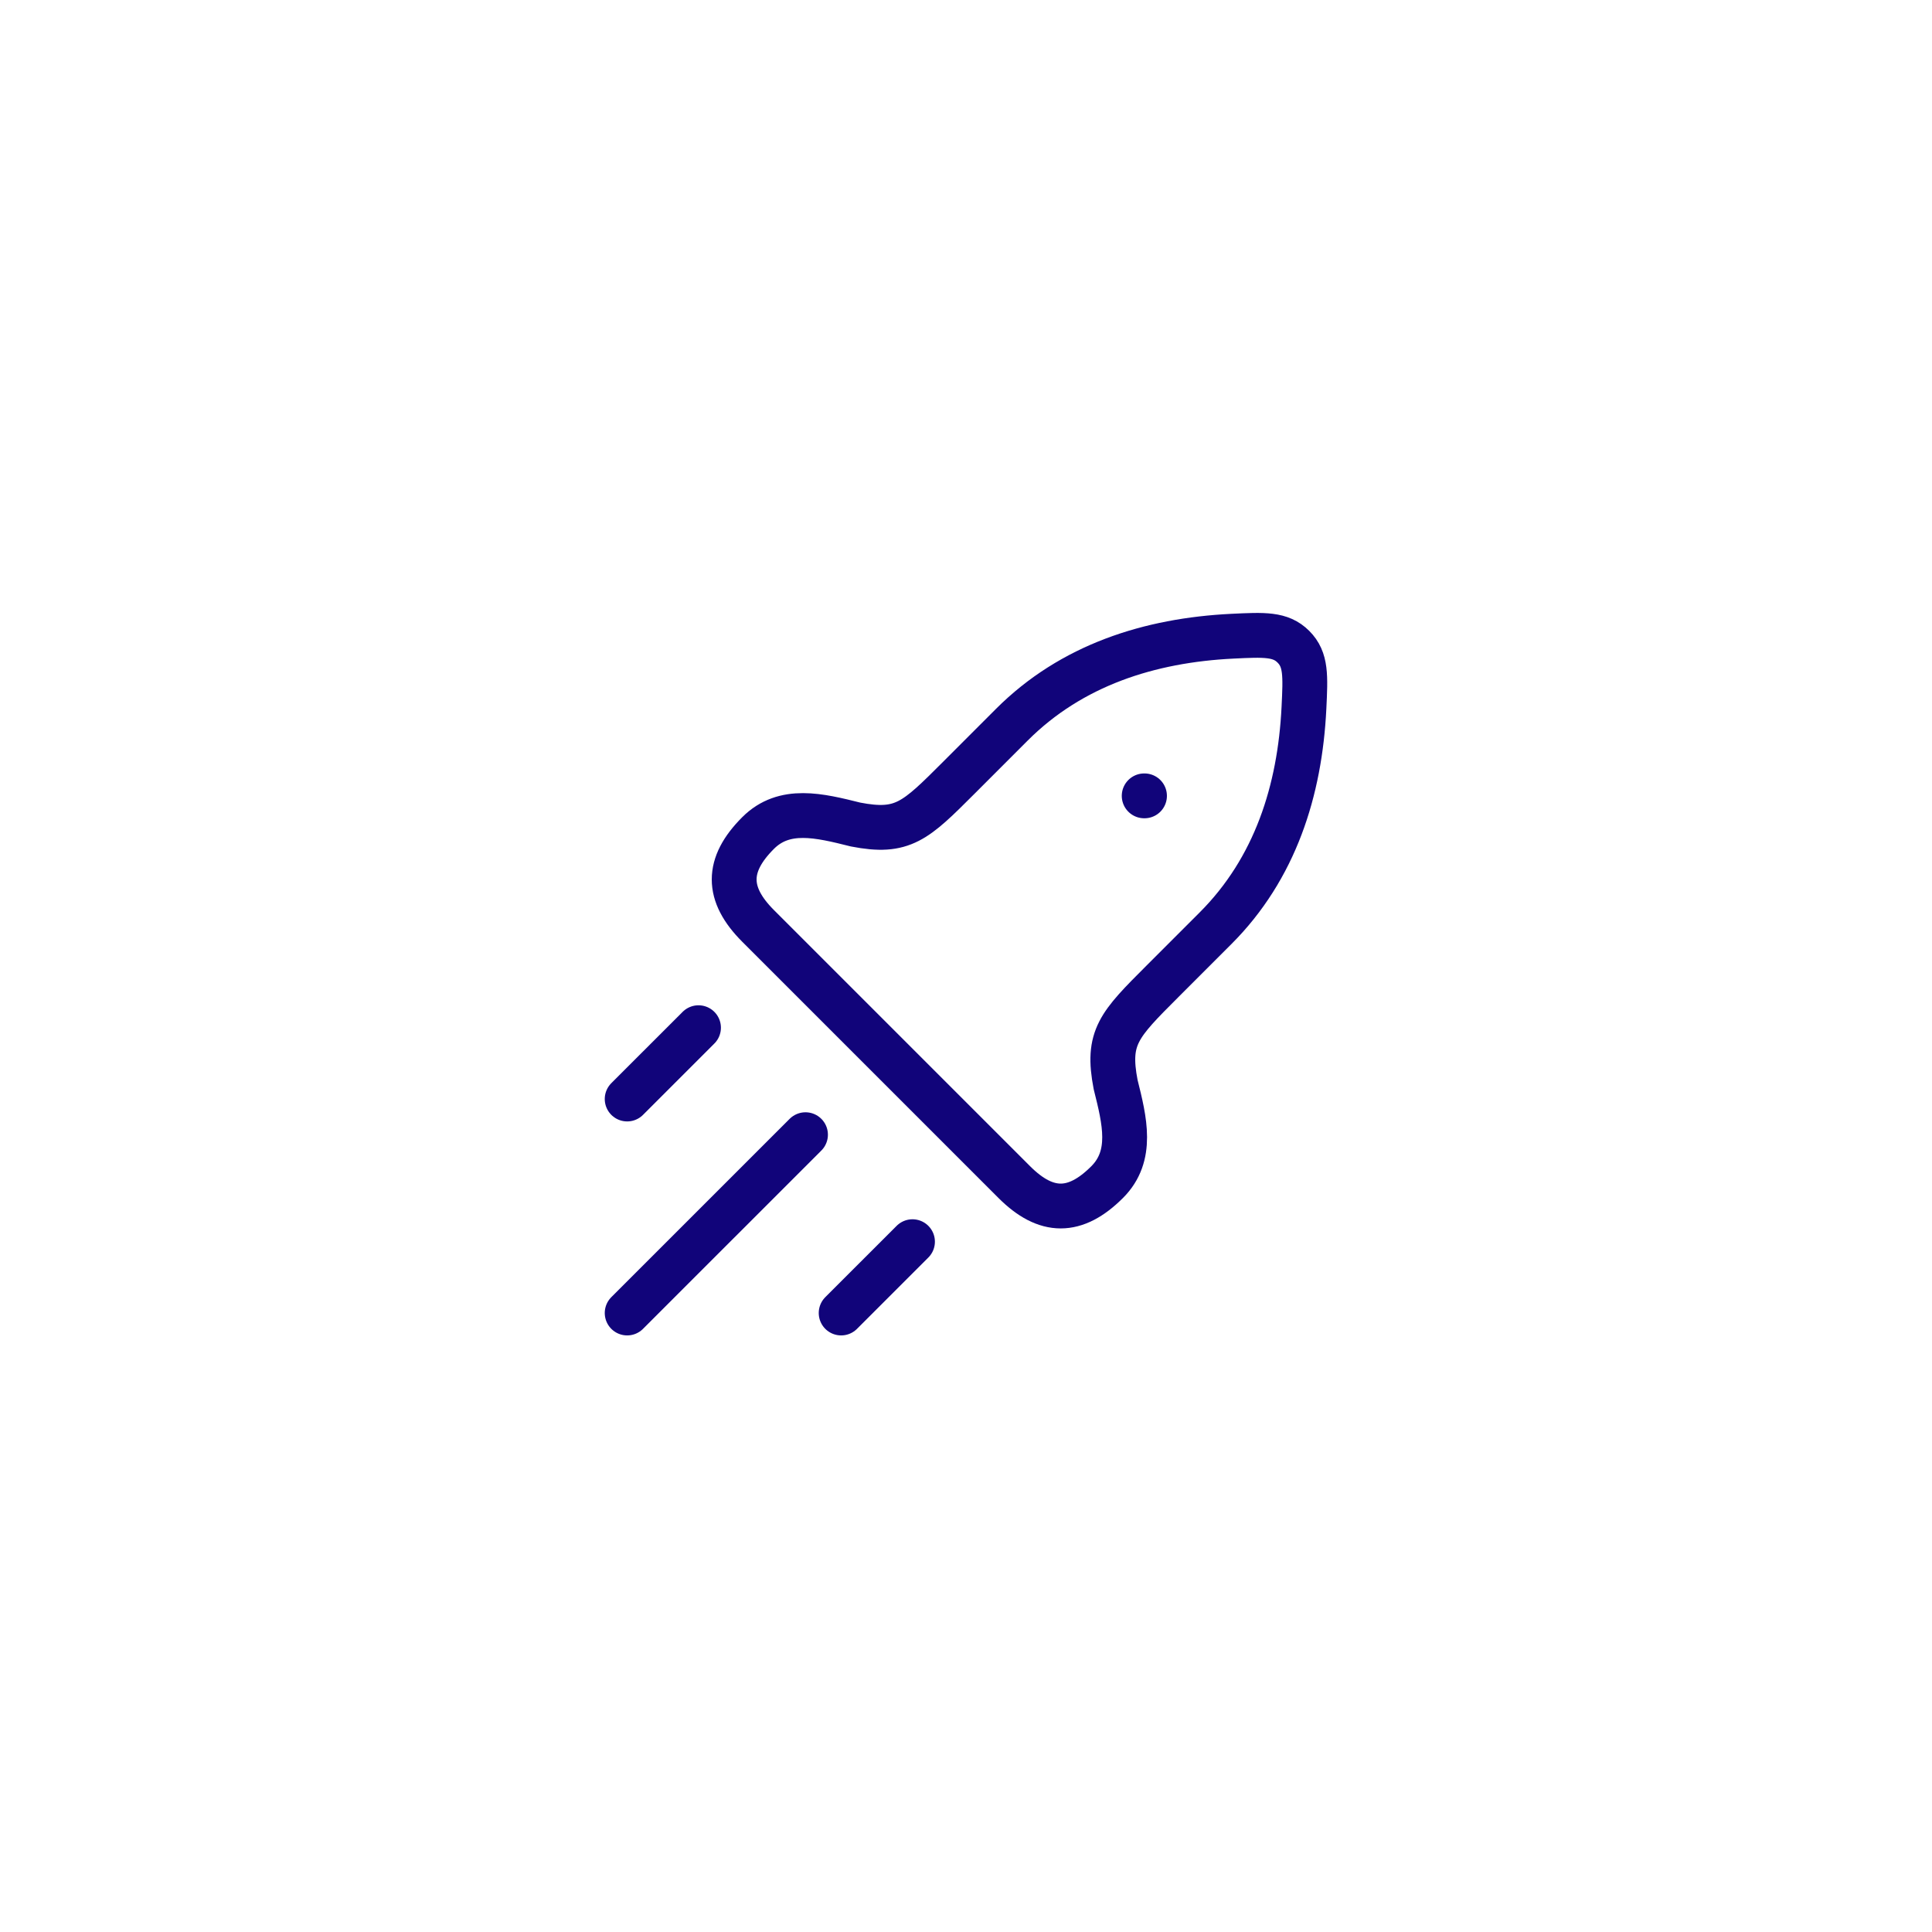 <svg width="79" height="79" viewBox="0 0 79 79" fill="none" xmlns="http://www.w3.org/2000/svg">
<g filter="url(#filter0_d_195_251)">
<rect opacity="0.8" x="14.5" y="14.835" width="50" height="50" rx="7" fill="white"/>
<path d="M39.21 31.799L41.376 29.632C43.816 27.193 47.009 26.181 50.389 26.015C51.704 25.951 52.361 25.919 52.888 26.446C53.415 26.973 53.383 27.631 53.319 28.945C53.154 32.325 52.142 35.519 49.702 37.958L47.536 40.124C45.752 41.908 45.245 42.416 45.619 44.351C45.989 45.829 46.346 47.261 45.272 48.336C43.968 49.64 42.778 49.64 41.474 48.336L30.998 37.86C29.695 36.556 29.695 35.367 30.998 34.063C32.073 32.988 33.505 33.346 34.983 33.715C36.918 34.09 37.426 33.583 39.21 31.799Z" stroke="#11047A" stroke-width="1.833" stroke-linejoin="round"/>
<path d="M46.786 32.543H46.799" stroke="#11047A" stroke-width="1.833" stroke-linecap="round" stroke-linejoin="round"/>
<path d="M25.645 53.689L32.937 46.398" stroke="#11047A" stroke-width="1.833" stroke-linecap="round"/>
<path d="M34.395 53.689L37.312 50.773" stroke="#11047A" stroke-width="1.833" stroke-linecap="round"/>
<path d="M25.645 44.939L28.562 42.023" stroke="#11047A" stroke-width="1.833" stroke-linecap="round"/>
</g>
<defs>
<filter id="filter0_d_195_251" x="0.6" y="0.935" width="77.8" height="77.8" filterUnits="userSpaceOnUse" color-interpolation-filters="sRGB">
<feFlood flood-opacity="0" result="BackgroundImageFix"/>
<feColorMatrix in="SourceAlpha" type="matrix" values="0 0 0 0 0 0 0 0 0 0 0 0 0 0 0 0 0 0 127 0" result="hardAlpha"/>
<feOffset/>
<feGaussianBlur stdDeviation="6.95"/>
<feComposite in2="hardAlpha" operator="out"/>
<feColorMatrix type="matrix" values="0 0 0 0 0 0 0 0 0 0 0 0 0 0 0 0 0 0 0.15 0"/>
<feBlend mode="normal" in2="BackgroundImageFix" result="effect1_dropShadow_195_251"/>
<feBlend mode="normal" in="SourceGraphic" in2="effect1_dropShadow_195_251" result="shape"/>
</filter>
</defs>
</svg>
